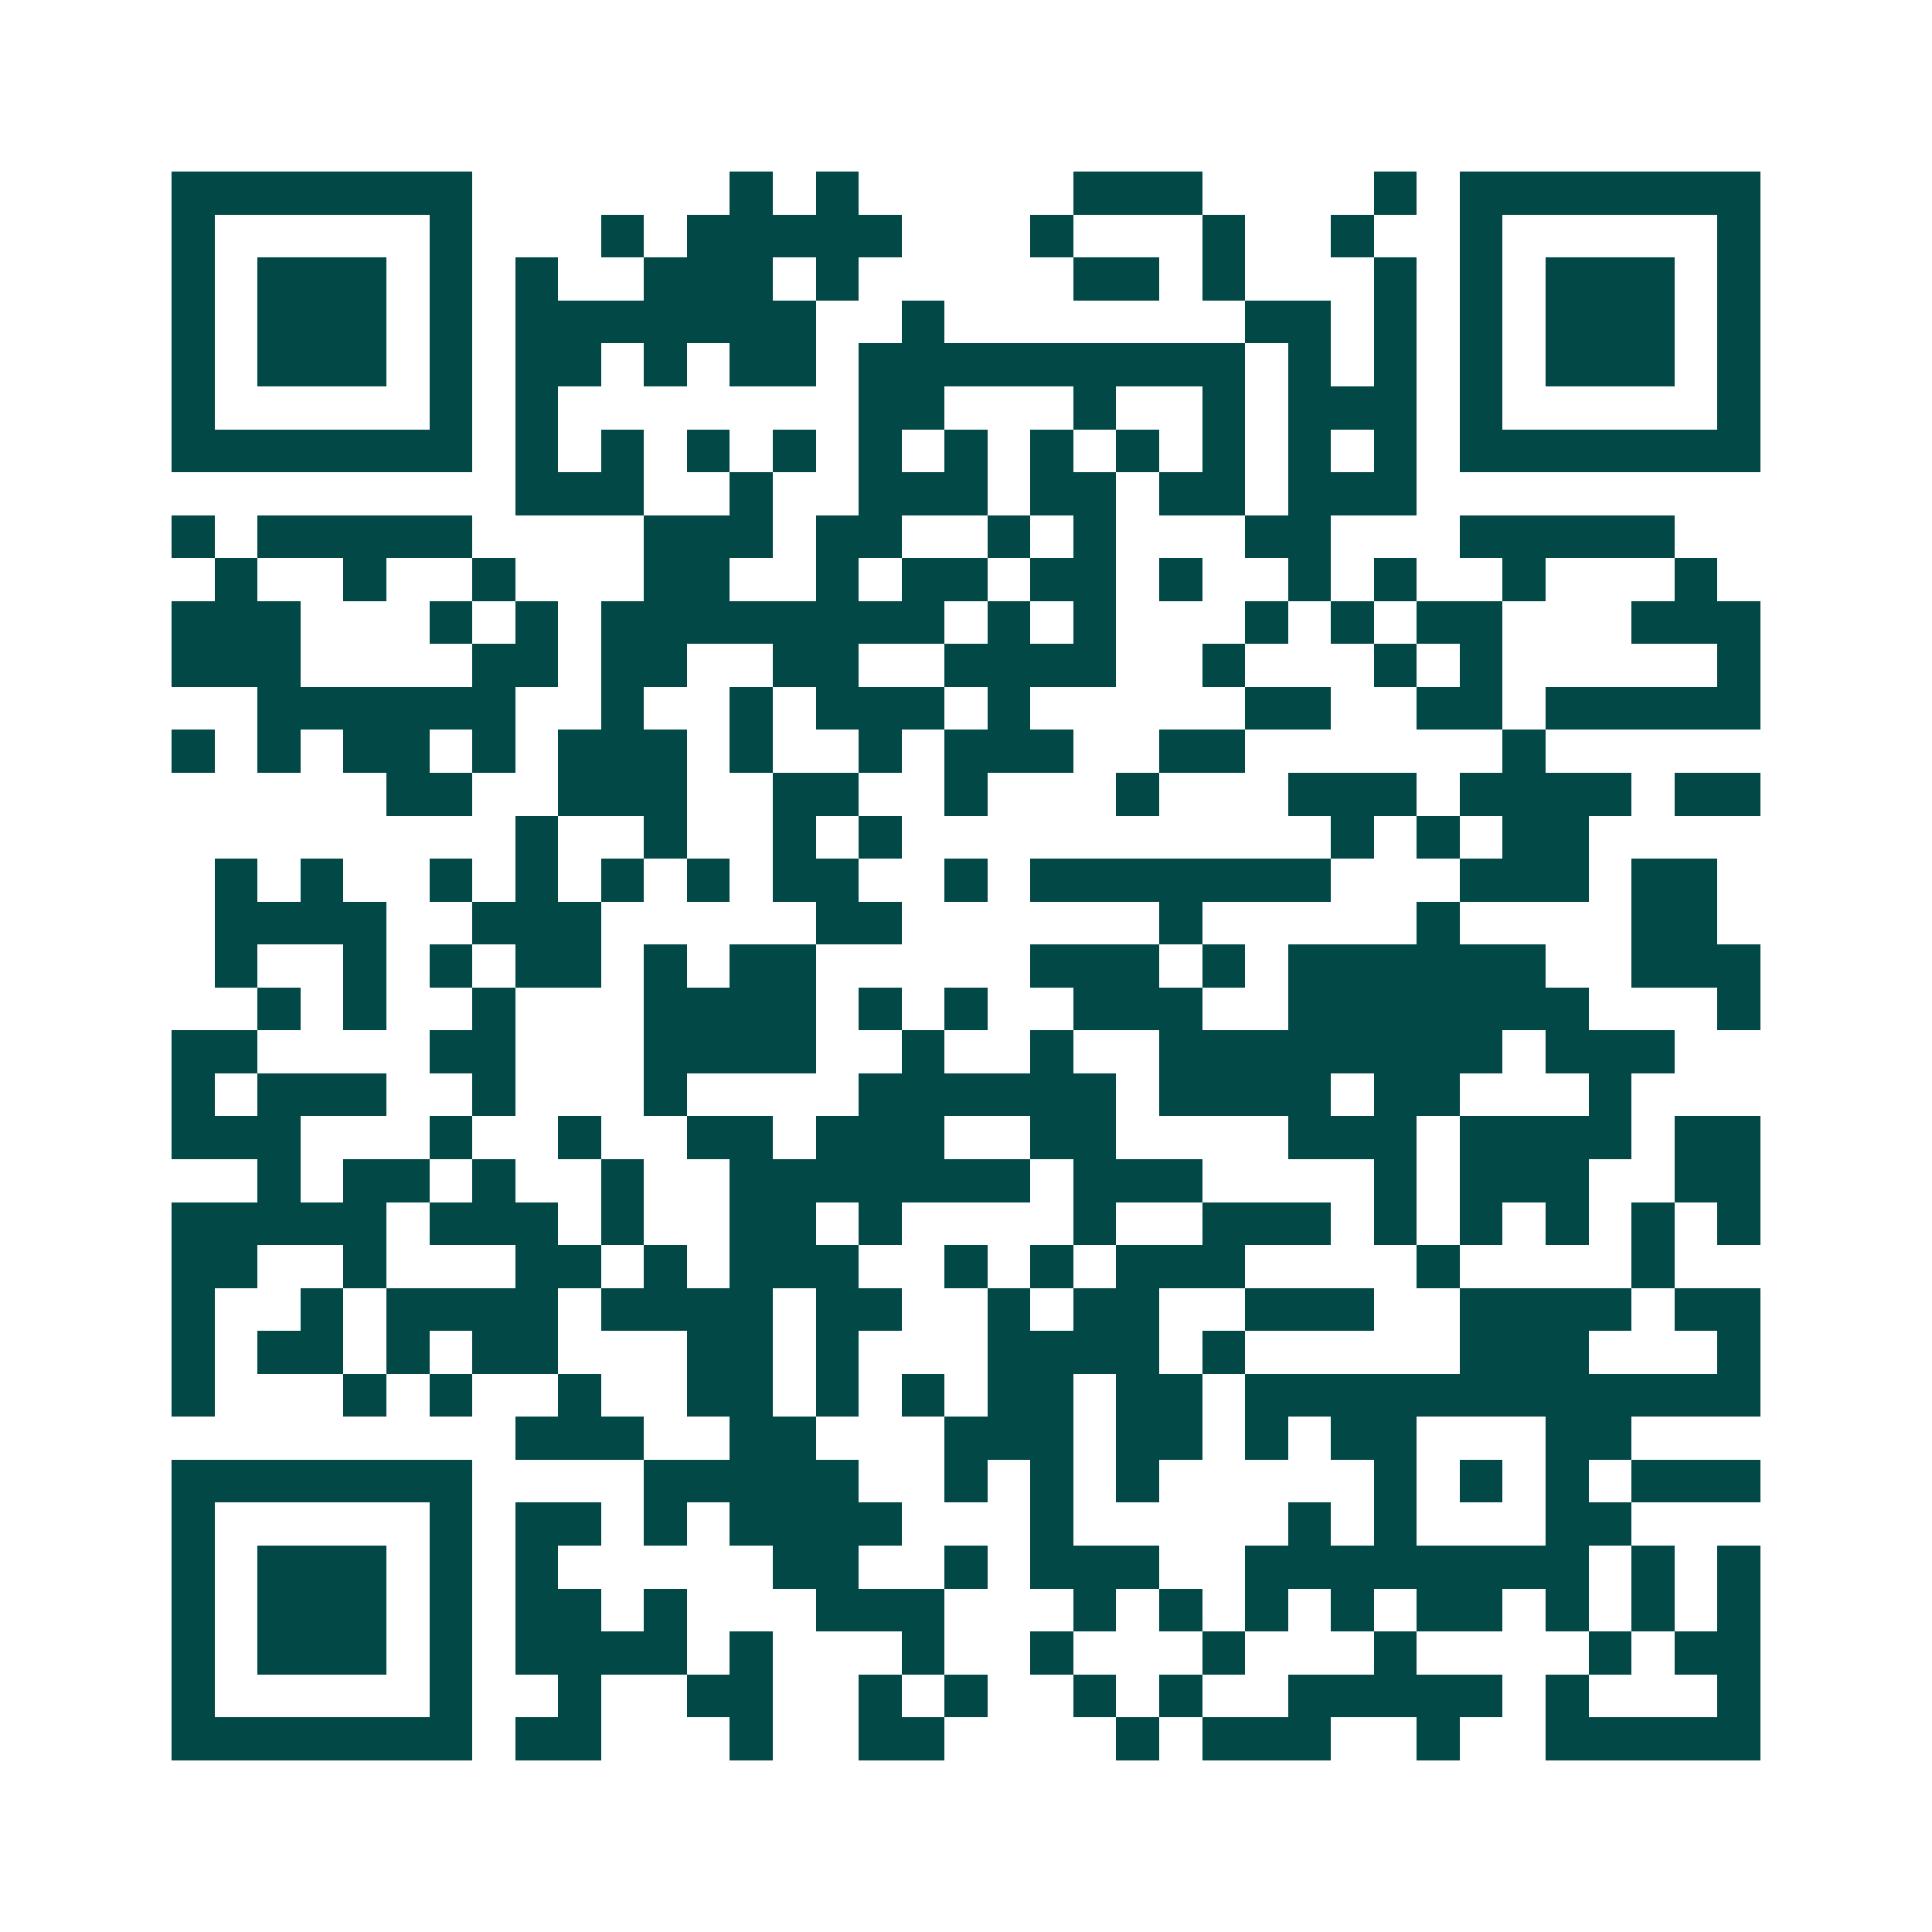 <svg xmlns="http://www.w3.org/2000/svg" width="200" height="200" viewBox="0 0 45 45" shape-rendering="crispEdges"><path fill="#ffffff" d="M0 0h45v45H0z"/><path stroke="#014847" d="M4 4.5h7m6 0h1m1 0h1m5 0h3m4 0h1m1 0h7M4 5.5h1m5 0h1m3 0h1m1 0h5m3 0h1m3 0h1m2 0h1m2 0h1m5 0h1M4 6.5h1m1 0h3m1 0h1m1 0h1m2 0h3m1 0h1m5 0h2m1 0h1m3 0h1m1 0h1m1 0h3m1 0h1M4 7.5h1m1 0h3m1 0h1m1 0h7m2 0h1m7 0h2m1 0h1m1 0h1m1 0h3m1 0h1M4 8.5h1m1 0h3m1 0h1m1 0h2m1 0h1m1 0h2m1 0h9m1 0h1m1 0h1m1 0h1m1 0h3m1 0h1M4 9.5h1m5 0h1m1 0h1m7 0h2m3 0h1m2 0h1m1 0h3m1 0h1m5 0h1M4 10.5h7m1 0h1m1 0h1m1 0h1m1 0h1m1 0h1m1 0h1m1 0h1m1 0h1m1 0h1m1 0h1m1 0h1m1 0h7M12 11.5h3m2 0h1m2 0h3m1 0h2m1 0h2m1 0h3M4 12.5h1m1 0h5m4 0h3m1 0h2m2 0h1m1 0h1m3 0h2m3 0h5M5 13.5h1m2 0h1m2 0h1m3 0h2m2 0h1m1 0h2m1 0h2m1 0h1m2 0h1m1 0h1m2 0h1m3 0h1M4 14.5h3m3 0h1m1 0h1m1 0h8m1 0h1m1 0h1m3 0h1m1 0h1m1 0h2m3 0h3M4 15.5h3m4 0h2m1 0h2m2 0h2m2 0h4m2 0h1m3 0h1m1 0h1m5 0h1M6 16.5h6m2 0h1m2 0h1m1 0h3m1 0h1m5 0h2m2 0h2m1 0h5M4 17.5h1m1 0h1m1 0h2m1 0h1m1 0h3m1 0h1m2 0h1m1 0h3m2 0h2m6 0h1M9 18.5h2m2 0h3m2 0h2m2 0h1m3 0h1m3 0h3m1 0h4m1 0h2M12 19.5h1m2 0h1m2 0h1m1 0h1m10 0h1m1 0h1m1 0h2M5 20.5h1m1 0h1m2 0h1m1 0h1m1 0h1m1 0h1m1 0h2m2 0h1m1 0h7m3 0h3m1 0h2M5 21.5h4m2 0h3m5 0h2m6 0h1m5 0h1m4 0h2M5 22.5h1m2 0h1m1 0h1m1 0h2m1 0h1m1 0h2m5 0h3m1 0h1m1 0h6m2 0h3M6 23.5h1m1 0h1m2 0h1m3 0h4m1 0h1m1 0h1m2 0h3m2 0h7m3 0h1M4 24.5h2m4 0h2m3 0h4m2 0h1m2 0h1m2 0h8m1 0h3M4 25.5h1m1 0h3m2 0h1m3 0h1m4 0h6m1 0h4m1 0h2m3 0h1M4 26.5h3m3 0h1m2 0h1m2 0h2m1 0h3m2 0h2m4 0h3m1 0h4m1 0h2M6 27.5h1m1 0h2m1 0h1m2 0h1m2 0h7m1 0h3m4 0h1m1 0h3m2 0h2M4 28.5h5m1 0h3m1 0h1m2 0h2m1 0h1m4 0h1m2 0h3m1 0h1m1 0h1m1 0h1m1 0h1m1 0h1M4 29.5h2m2 0h1m3 0h2m1 0h1m1 0h3m2 0h1m1 0h1m1 0h3m4 0h1m4 0h1M4 30.5h1m2 0h1m1 0h4m1 0h4m1 0h2m2 0h1m1 0h2m2 0h3m2 0h4m1 0h2M4 31.5h1m1 0h2m1 0h1m1 0h2m3 0h2m1 0h1m3 0h4m1 0h1m5 0h3m3 0h1M4 32.5h1m3 0h1m1 0h1m2 0h1m2 0h2m1 0h1m1 0h1m1 0h2m1 0h2m1 0h12M12 33.5h3m2 0h2m3 0h3m1 0h2m1 0h1m1 0h2m3 0h2M4 34.5h7m4 0h5m2 0h1m1 0h1m1 0h1m5 0h1m1 0h1m1 0h1m1 0h3M4 35.5h1m5 0h1m1 0h2m1 0h1m1 0h4m3 0h1m5 0h1m1 0h1m3 0h2M4 36.5h1m1 0h3m1 0h1m1 0h1m5 0h2m2 0h1m1 0h3m2 0h8m1 0h1m1 0h1M4 37.5h1m1 0h3m1 0h1m1 0h2m1 0h1m3 0h3m3 0h1m1 0h1m1 0h1m1 0h1m1 0h2m1 0h1m1 0h1m1 0h1M4 38.5h1m1 0h3m1 0h1m1 0h4m1 0h1m3 0h1m2 0h1m3 0h1m3 0h1m4 0h1m1 0h2M4 39.5h1m5 0h1m2 0h1m2 0h2m2 0h1m1 0h1m2 0h1m1 0h1m2 0h5m1 0h1m3 0h1M4 40.5h7m1 0h2m3 0h1m2 0h2m4 0h1m1 0h3m2 0h1m2 0h5"/></svg>
